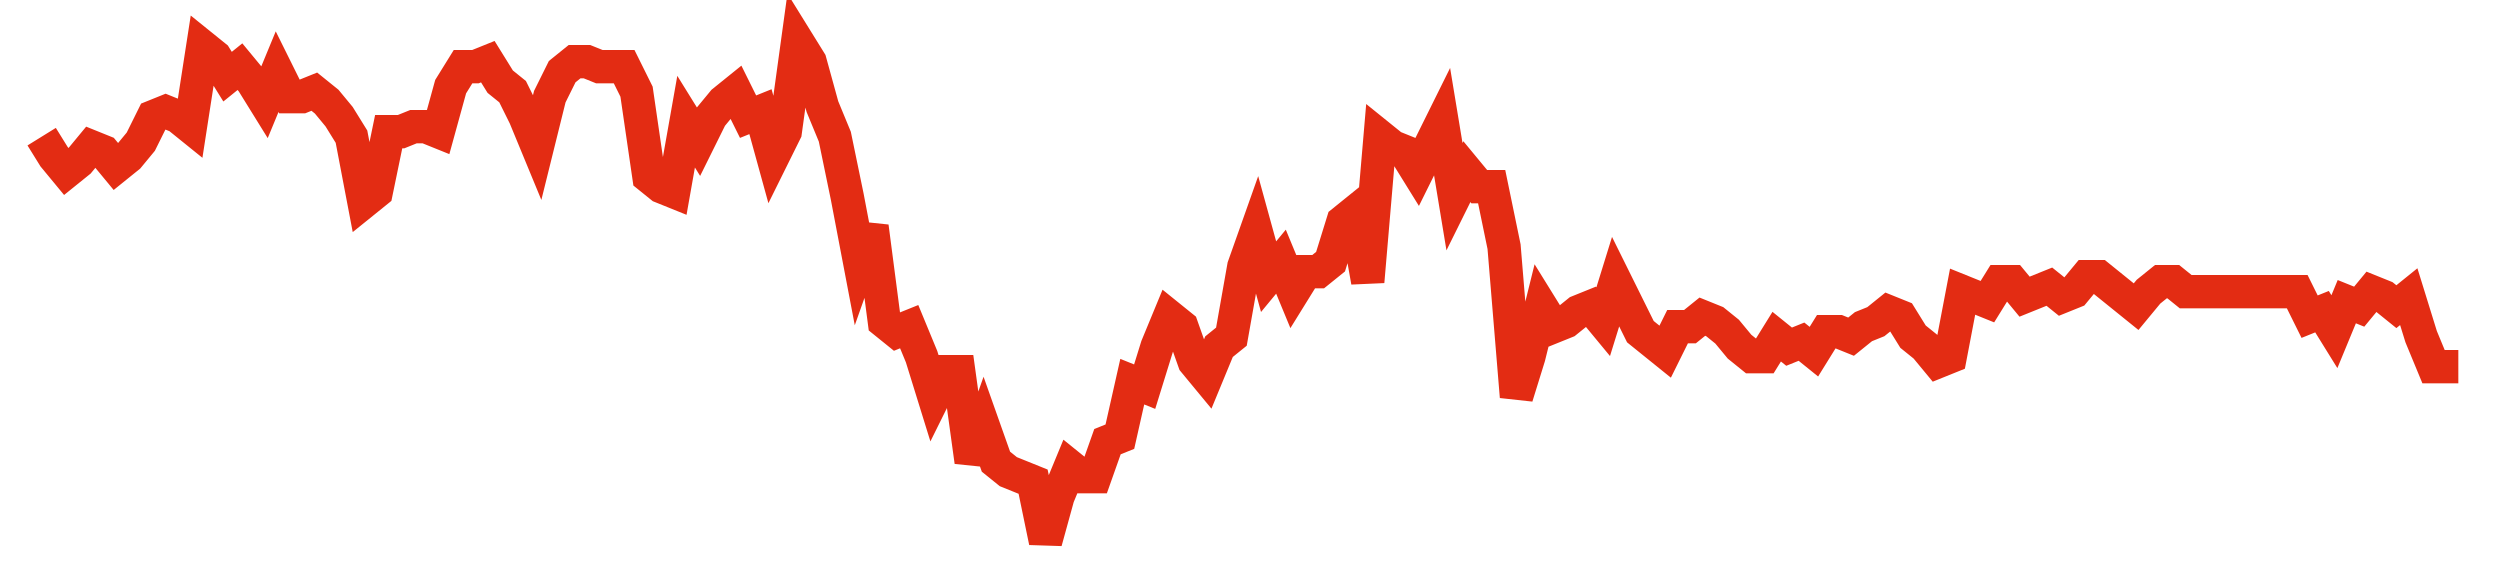 <svg width="300" height="70" viewBox="0 0 300 70" xmlns="http://www.w3.org/2000/svg">
    <path d="M 5,16.4 L 6.487,18.8 L 7.974,20.6 L 9.462,19.4 L 10.949,17.6 L 12.436,18.2 L 13.923,20 L 15.41,18.8 L 16.897,17 L 18.385,14 L 19.872,13.4 L 21.359,14 L 22.846,15.2 L 24.333,5.6 L 25.821,6.8 L 27.308,9.2 L 28.795,8 L 30.282,9.8 L 31.769,12.2 L 33.256,8.6 L 34.744,11.6 L 36.231,11.6 L 37.718,11 L 39.205,12.2 L 40.692,14 L 42.179,16.4 L 43.667,24.2 L 45.154,23 L 46.641,15.8 L 48.128,15.8 L 49.615,15.2 L 51.103,15.2 L 52.59,15.8 L 54.077,10.4 L 55.564,8 L 57.051,8 L 58.538,7.4 L 60.026,9.8 L 61.513,11 L 63,14 L 64.487,17.6 L 65.974,11.6 L 67.462,8.6 L 68.949,7.4 L 70.436,7.4 L 71.923,8 L 73.41,8 L 74.897,8 L 76.385,11 L 77.872,21.2 L 79.359,22.4 L 80.846,23 L 82.333,14.6 L 83.821,17 L 85.308,14 L 86.795,12.2 L 88.282,11 L 89.769,14 L 91.256,13.4 L 92.744,18.8 L 94.231,15.8 L 95.718,5 L 97.205,7.4 L 98.692,12.8 L 100.179,16.4 L 101.667,23.6 L 103.154,31.4 L 104.641,27.2 L 106.128,38.6 L 107.615,39.8 L 109.103,39.2 L 110.59,42.8 L 112.077,47.6 L 113.564,44.6 L 115.051,44.6 L 116.538,55.4 L 118.026,51.2 L 119.513,55.4 L 121,56.6 L 122.487,57.2 L 123.974,57.8 L 125.462,65 L 126.949,59.6 L 128.436,56 L 129.923,57.2 L 131.41,57.2 L 132.897,53 L 134.385,52.4 L 135.872,45.8 L 137.359,46.4 L 138.846,41.6 L 140.333,38 L 141.821,39.2 L 143.308,43.4 L 144.795,45.2 L 146.282,41.6 L 147.769,40.4 L 149.256,32 L 150.744,27.8 L 152.231,33.2 L 153.718,31.4 L 155.205,35 L 156.692,32.6 L 158.179,32.6 L 159.667,31.4 L 161.154,26.6 L 162.641,25.4 L 164.128,33.8 L 165.615,16.4 L 167.103,17.6 L 168.59,18.2 L 170.077,20.6 L 171.564,17.6 L 173.051,14.6 L 174.538,23.6 L 176.026,20.6 L 177.513,22.4 L 179,22.4 L 180.487,29.6 L 181.974,47.6 L 183.462,42.8 L 184.949,36.8 L 186.436,39.2 L 187.923,38.6 L 189.41,37.4 L 190.897,36.8 L 192.385,38.6 L 193.872,33.8 L 195.359,36.8 L 196.846,39.8 L 198.333,41 L 199.821,42.2 L 201.308,39.2 L 202.795,39.2 L 204.282,38 L 205.769,38.6 L 207.256,39.8 L 208.744,41.6 L 210.231,42.8 L 211.718,42.8 L 213.205,40.4 L 214.692,41.6 L 216.179,41 L 217.667,42.2 L 219.154,39.8 L 220.641,39.8 L 222.128,40.4 L 223.615,39.2 L 225.103,38.6 L 226.59,37.4 L 228.077,38 L 229.564,40.4 L 231.051,41.6 L 232.538,43.4 L 234.026,42.8 L 235.513,35 L 237,35.6 L 238.487,36.2 L 239.974,33.8 L 241.462,33.8 L 242.949,35.6 L 244.436,35 L 245.923,34.4 L 247.41,35.6 L 248.897,35 L 250.385,33.2 L 251.872,33.2 L 253.359,34.4 L 254.846,35.6 L 256.333,36.8 L 257.821,35 L 259.308,33.8 L 260.795,33.8 L 262.282,35 L 263.769,35 L 265.256,35 L 266.744,35 L 268.231,35 L 269.718,35 L 271.205,35 L 272.692,35 L 274.179,35 L 275.667,35 L 277.154,38 L 278.641,37.4 L 280.128,39.8 L 281.615,36.2 L 283.103,36.8 L 284.59,35 L 286.077,35.6 L 287.564,36.8 L 289.051,35.6 L 290.538,40.4 L 292.026,44 L 293.513,44 L 295,44" fill="none" stroke="#E32C13" stroke-width="4"/>
</svg>